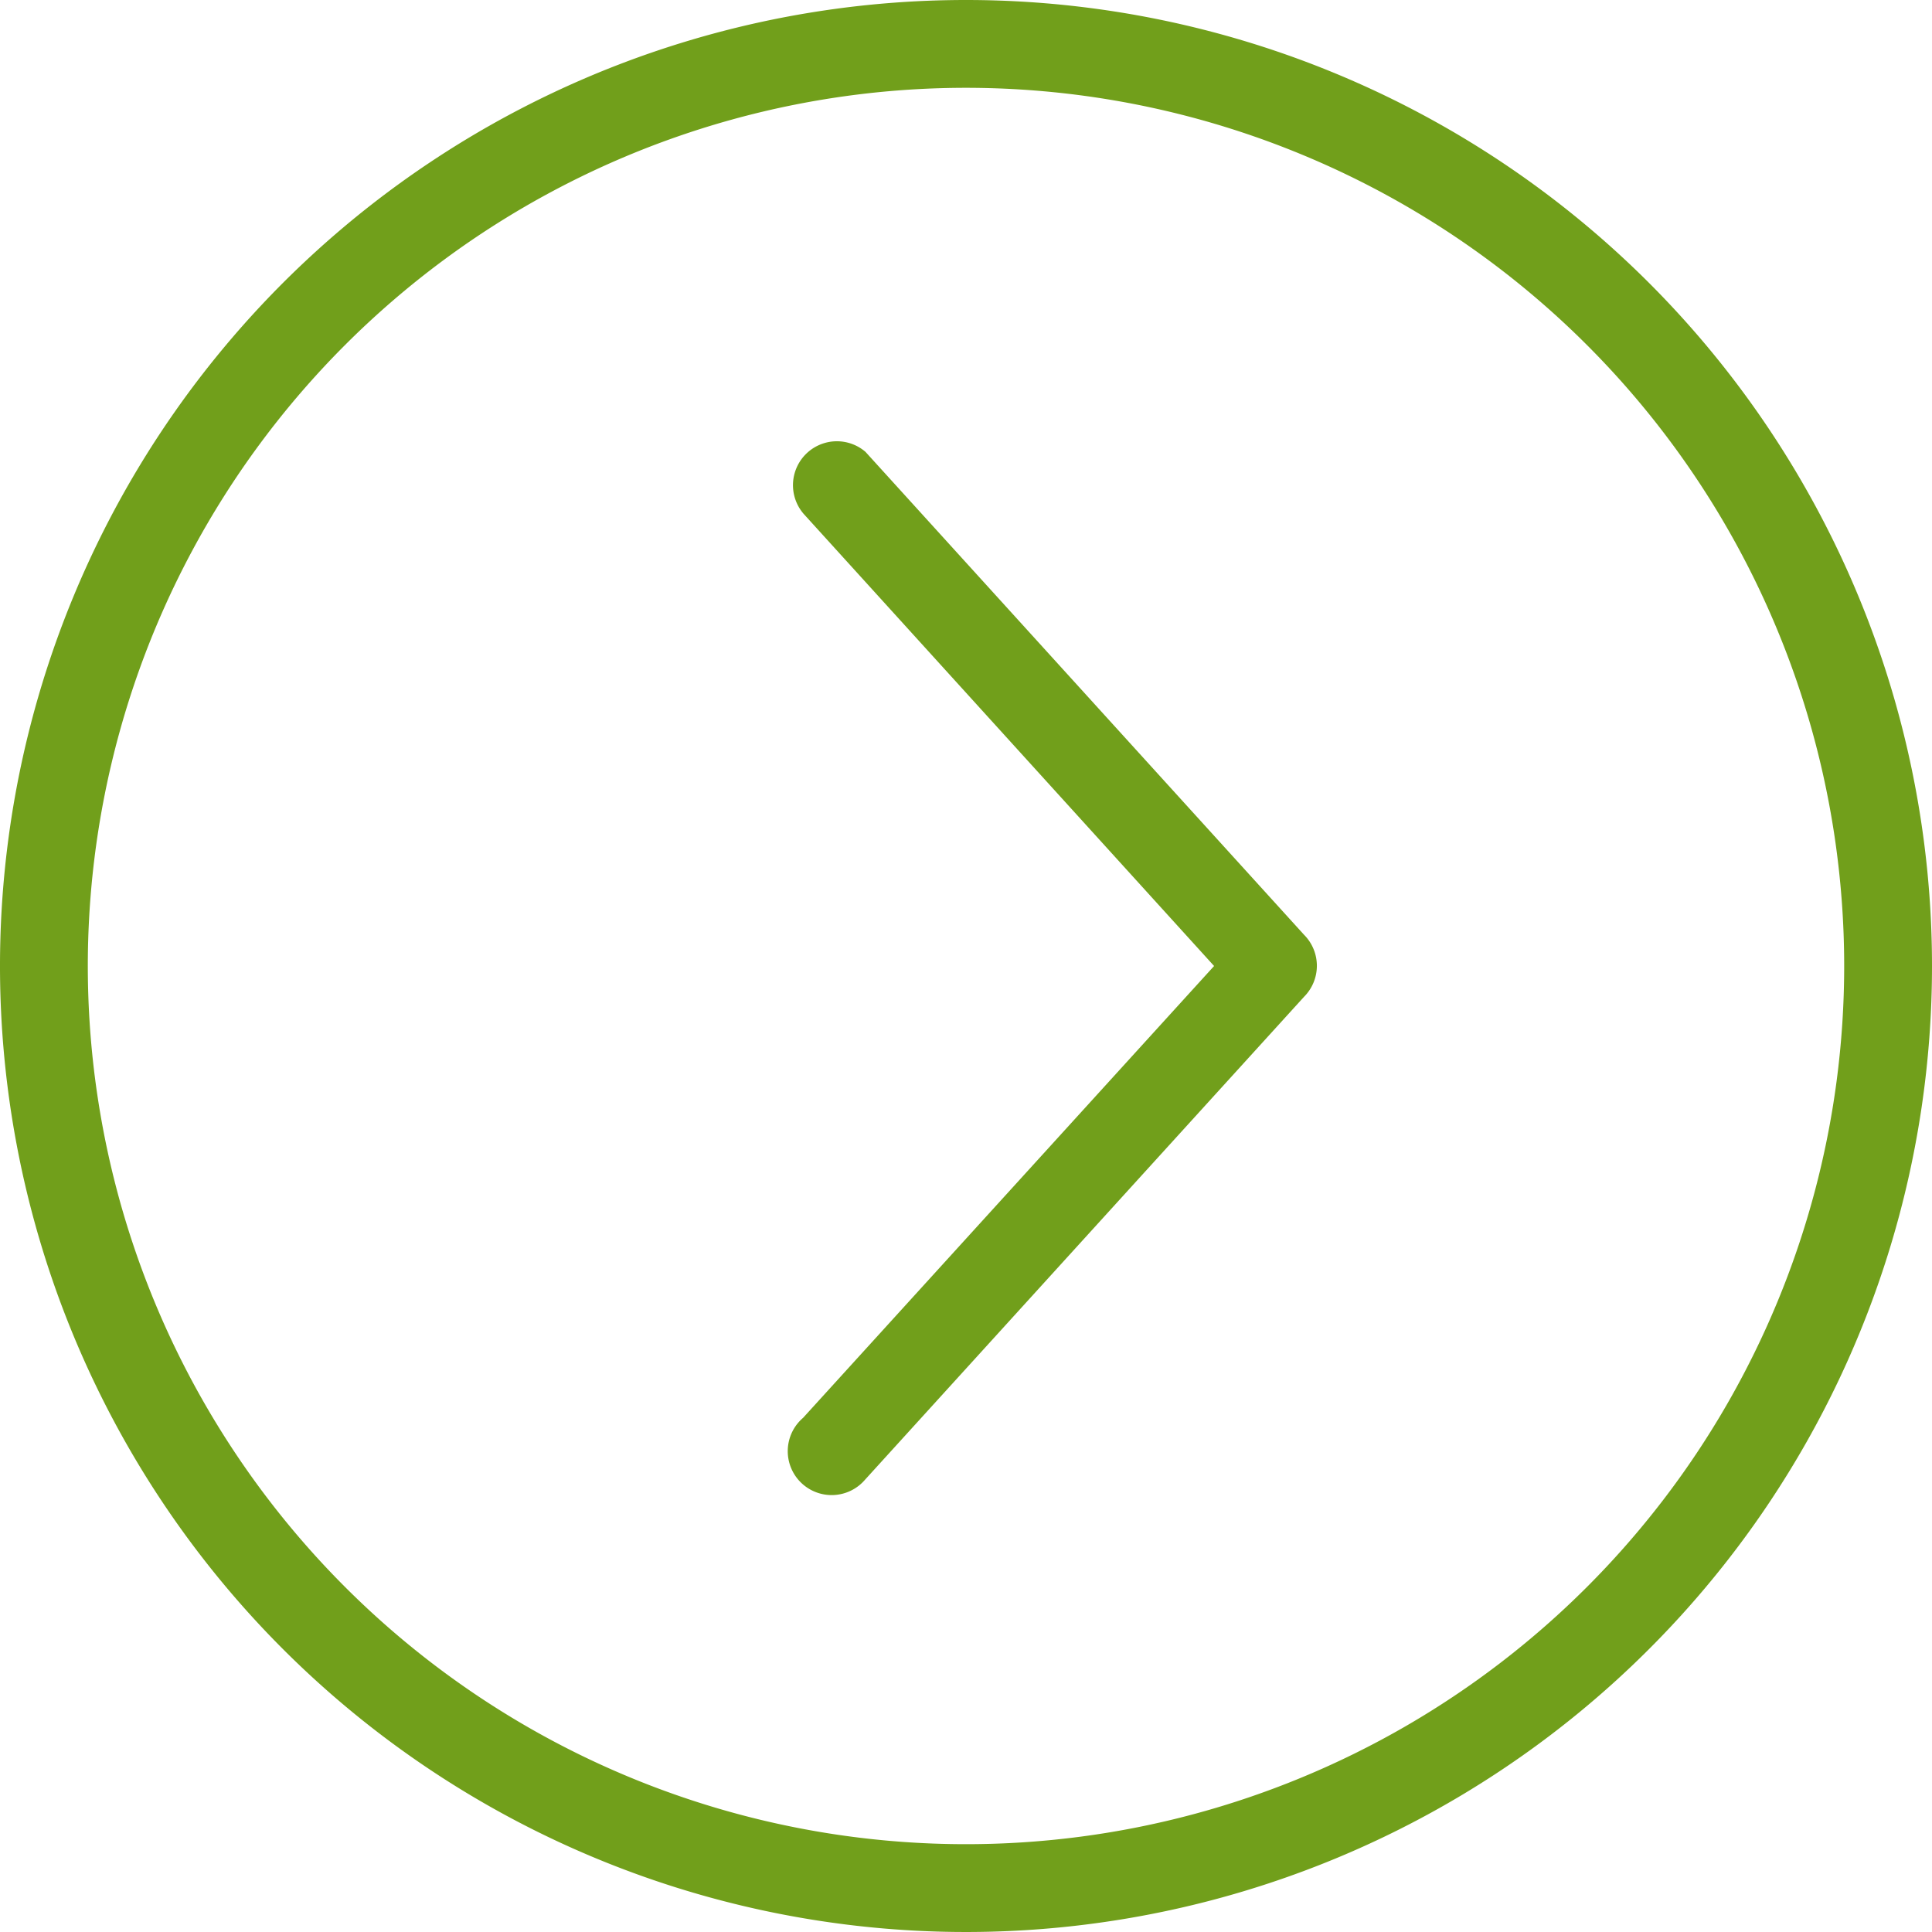 <svg xmlns="http://www.w3.org/2000/svg" width="44" height="44" viewBox="0 0 44 44"><title>fancyicon_circlearrow_right</title><path d="M19.71,10.29a1,1,0,0,0-1.41,1.41L27.65,22,18.29,32.29a1,1,0,1,0,1.41,1.41l10-11a1,1,0,0,0,0-1.41ZM22,0A22,22,0,1,0,44,22,22,22,0,0,0,22,0Zm0,42A20,20,0,1,1,42,22,20,20,0,0,1,22,42Z" fill="#719f1b"/></svg>